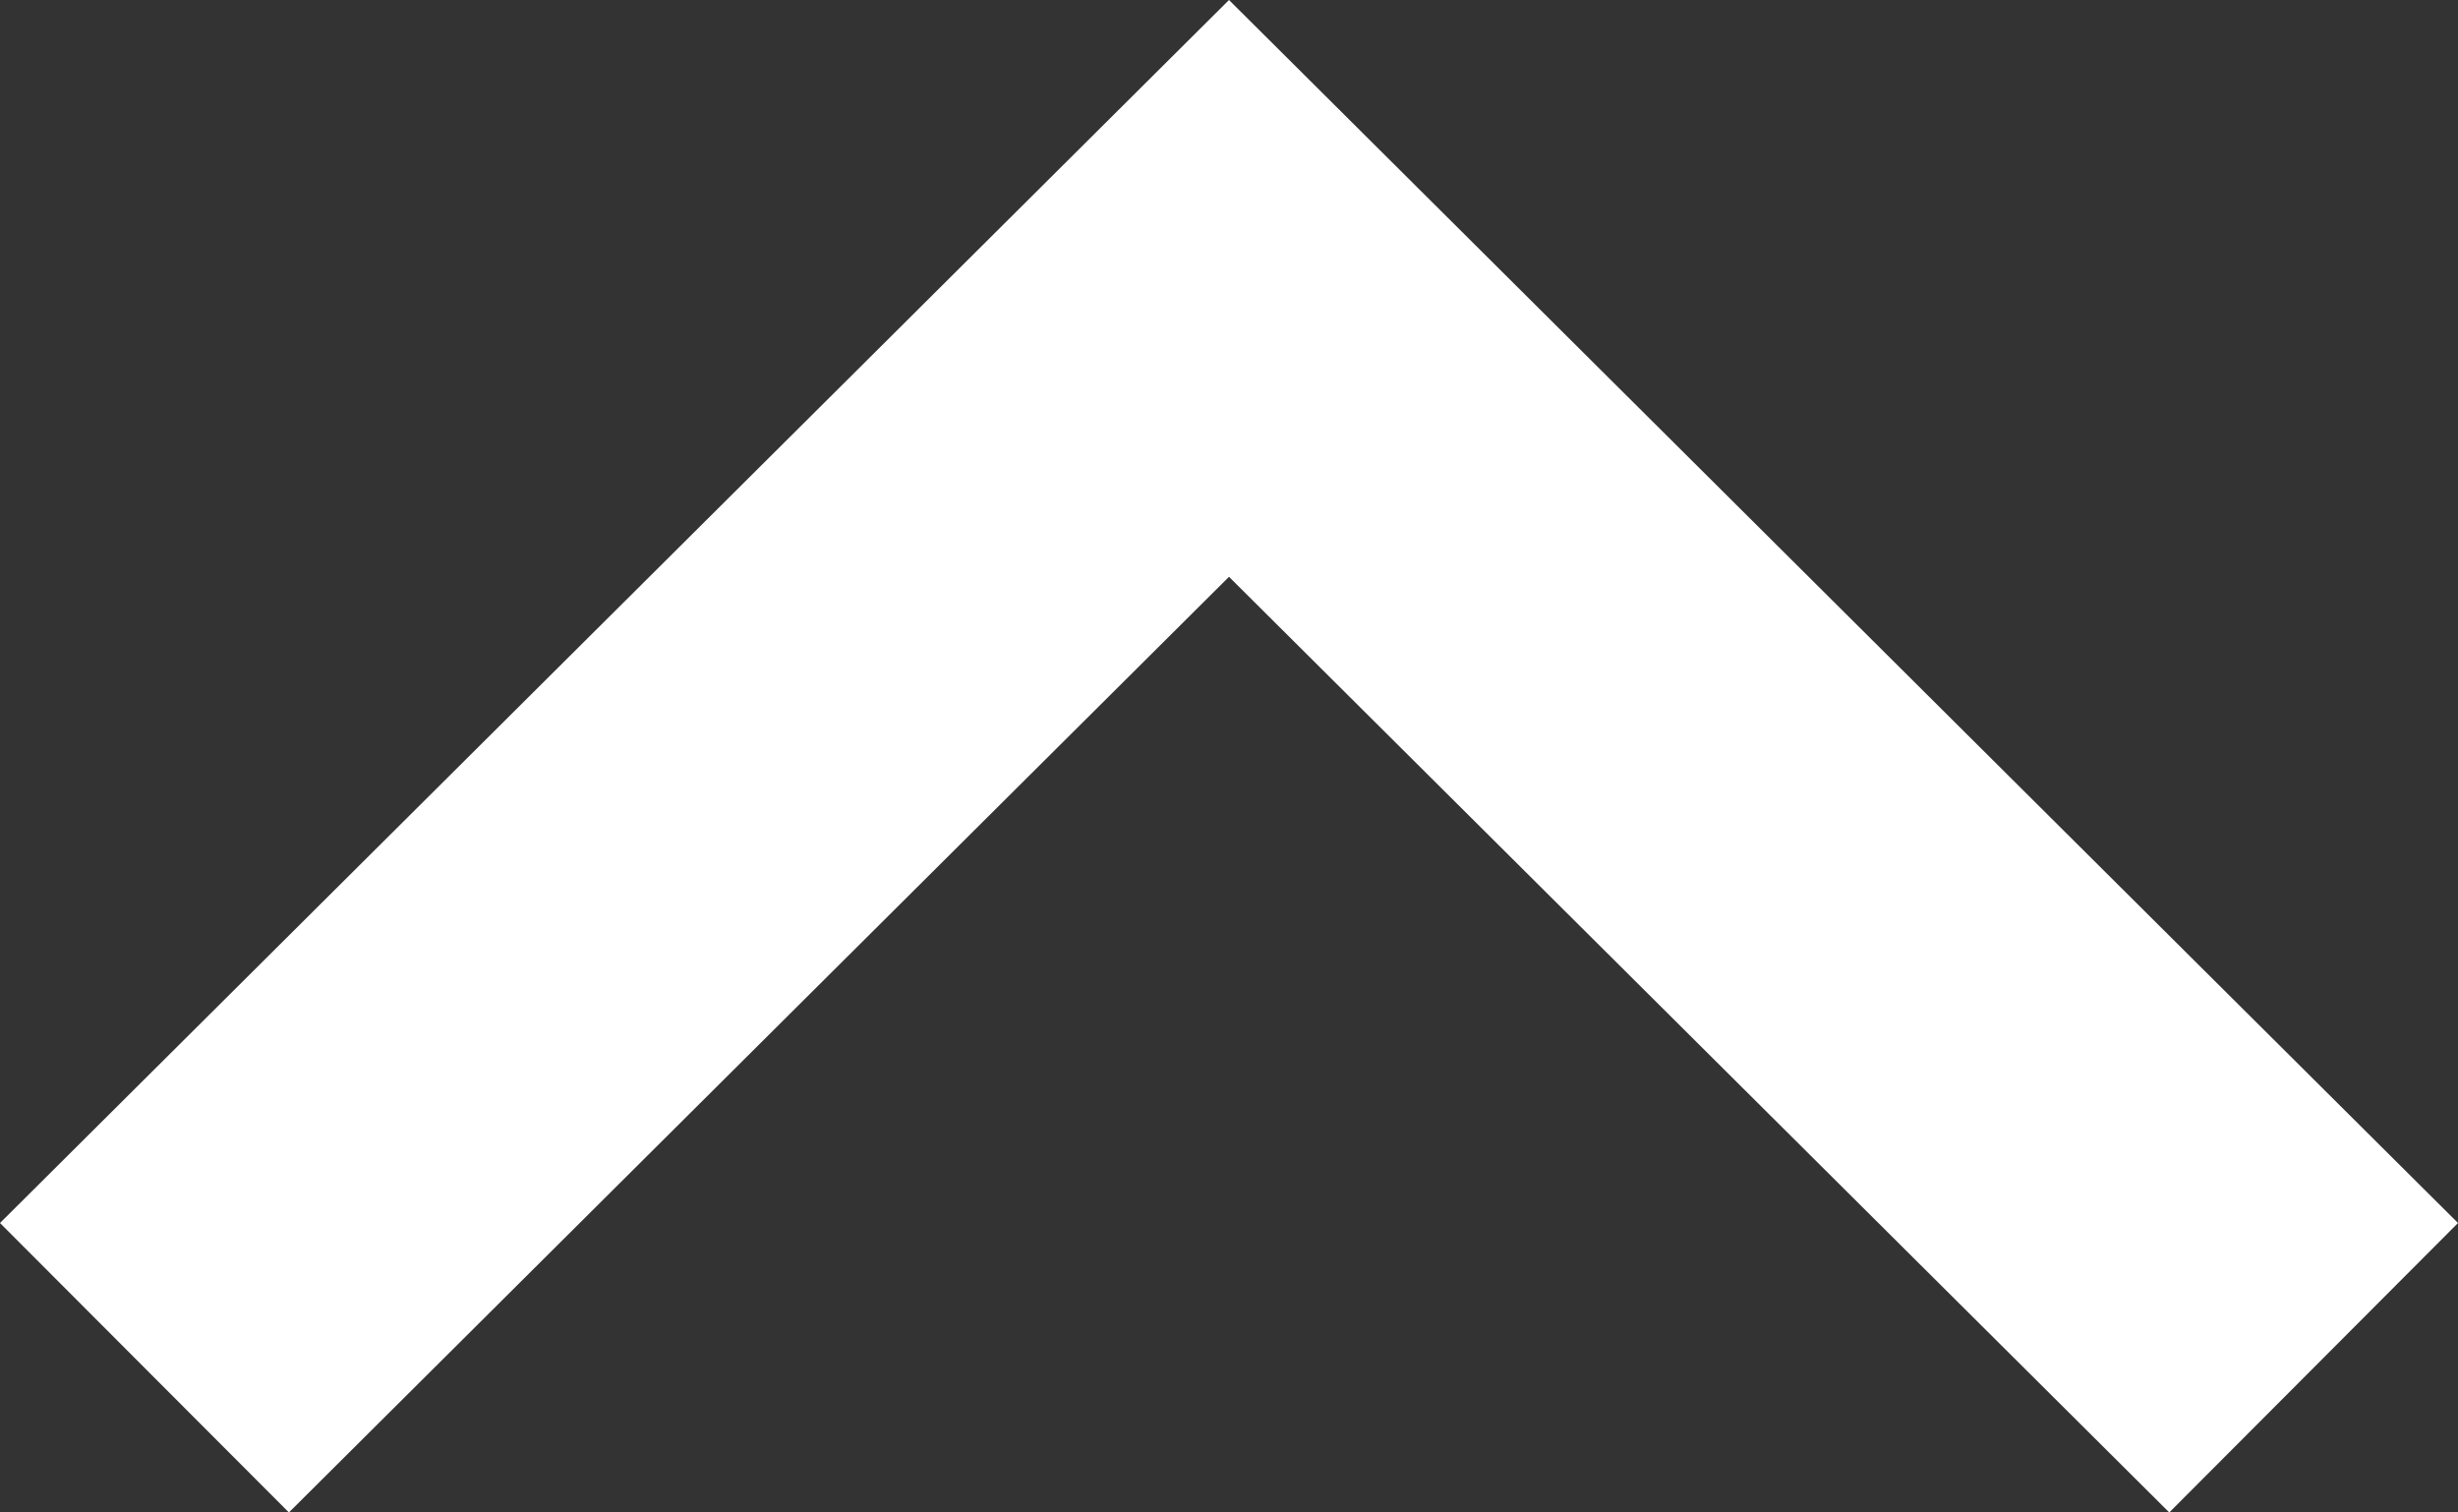 <svg width="13" height="8" viewBox="0 0 13 8" fill="none" xmlns="http://www.w3.org/2000/svg">
<rect x="0" y="0" width="13" height="8" fill="#333333" stroke="none"/>
<path id="Vector" d="M11.473 8L6.5 3.051L1.528 8L1.33844e-07 6.469L6.5 3.85426e-07L13 6.469L11.473 8Z" fill="white"/>
</svg>
